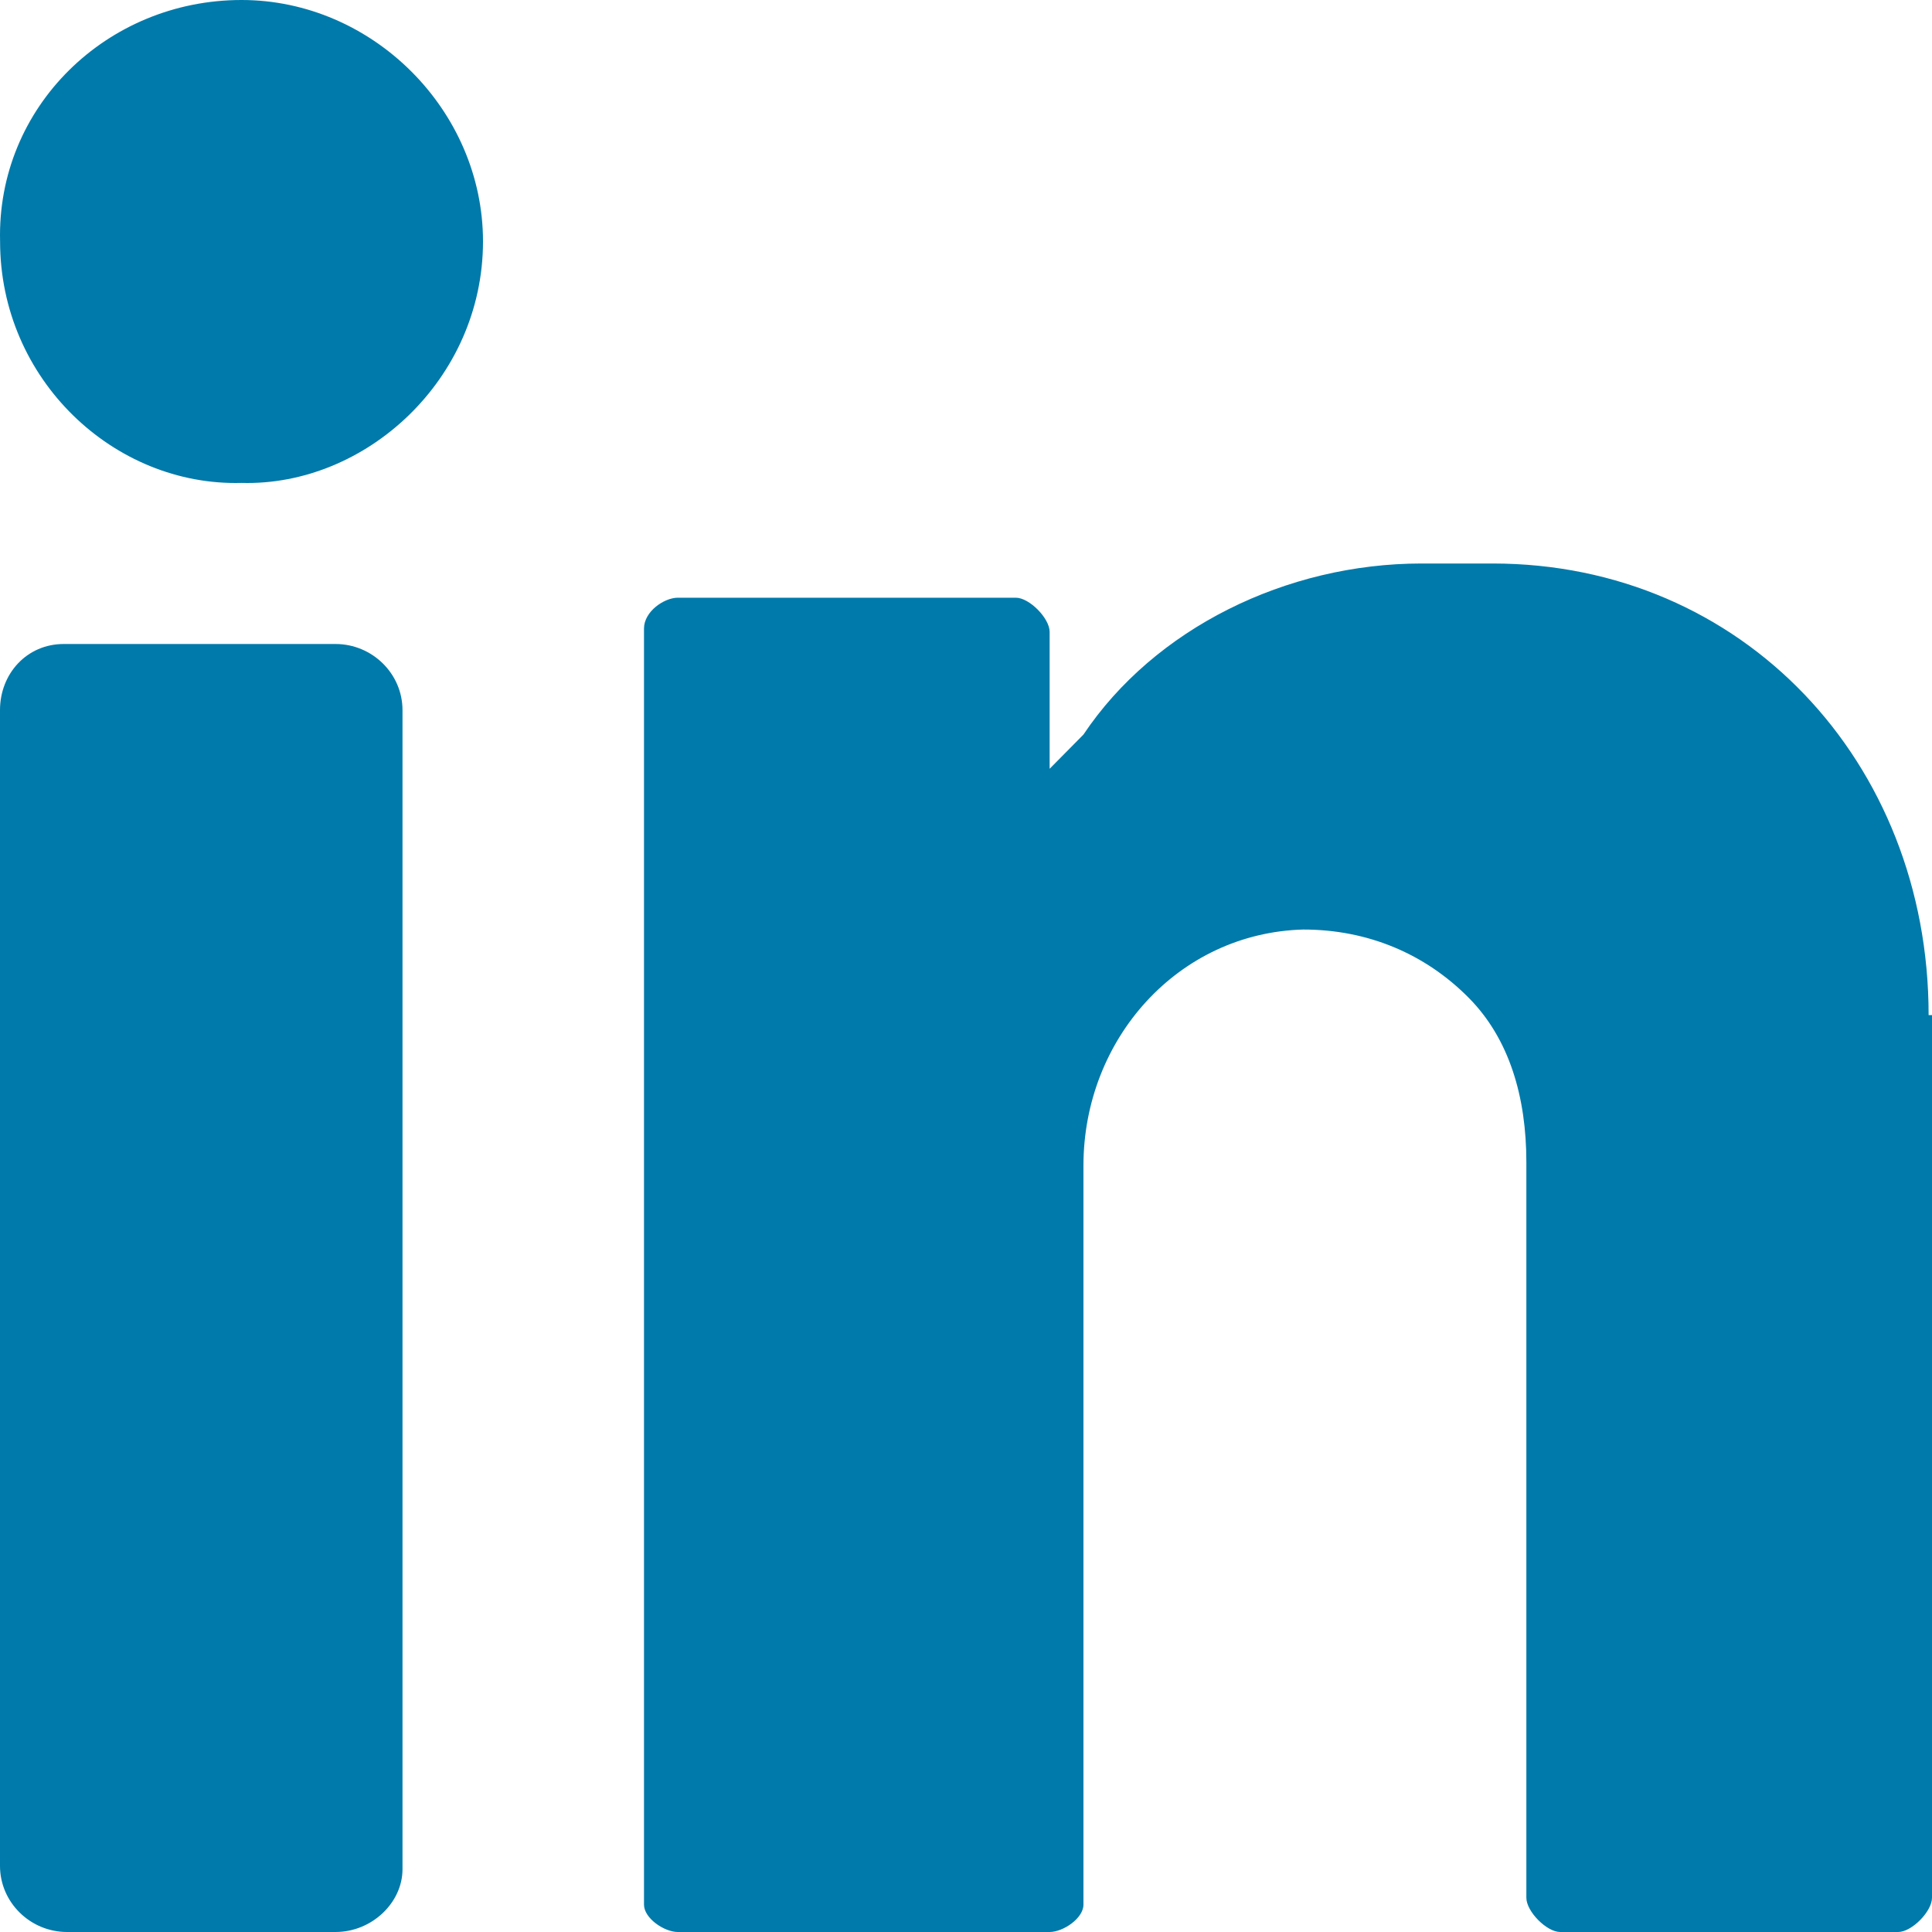 <svg xmlns="http://www.w3.org/2000/svg" width="24" height="24" viewBox="0 0 24 24">
  <path fill="#007AAA" d="M3 0C4.629 0 6 1.371 6 2.999 6 4.713 4.543 6.042 3 5.999 1.415 6.042.001 4.713.001 2.999-.042 1.328 1.329 0 3 0M4.167 24L.833 24C.375 24 0 23.631 0 23.179L0 8.821C0 8.369.333 8 .792 8L4.167 8C4.625 8 5 8.369 5 8.821L5 23.221C5 23.631 4.625 24 4.167 24M23.958 12.61C23.958 9.465 21.648 7 18.541 7L17.659 7C15.979 7 14.341 7.807 13.459 9.125 13.165 9.422 13.039 9.55 13.039 9.55L13.039 7.85C13.039 7.68 12.787 7.425 12.619 7.425L8.42 7.425C8.252 7.425 8 7.595 8 7.808L8 23.66C8 23.83 8.252 24 8.42 24L13.039 24C13.207 24 13.459 23.83 13.459 23.66L13.459 14.48C13.459 12.907 14.635 11.59 16.189 11.547 16.987 11.547 17.701 11.845 18.247 12.397 18.751 12.907 18.961 13.63 18.961 14.437L18.961 23.575C18.961 23.745 19.213 24 19.381 24L23.58 24C23.748 24 24 23.745 24 23.575L24 12.61 23.958 12.61z"/>
</svg>
